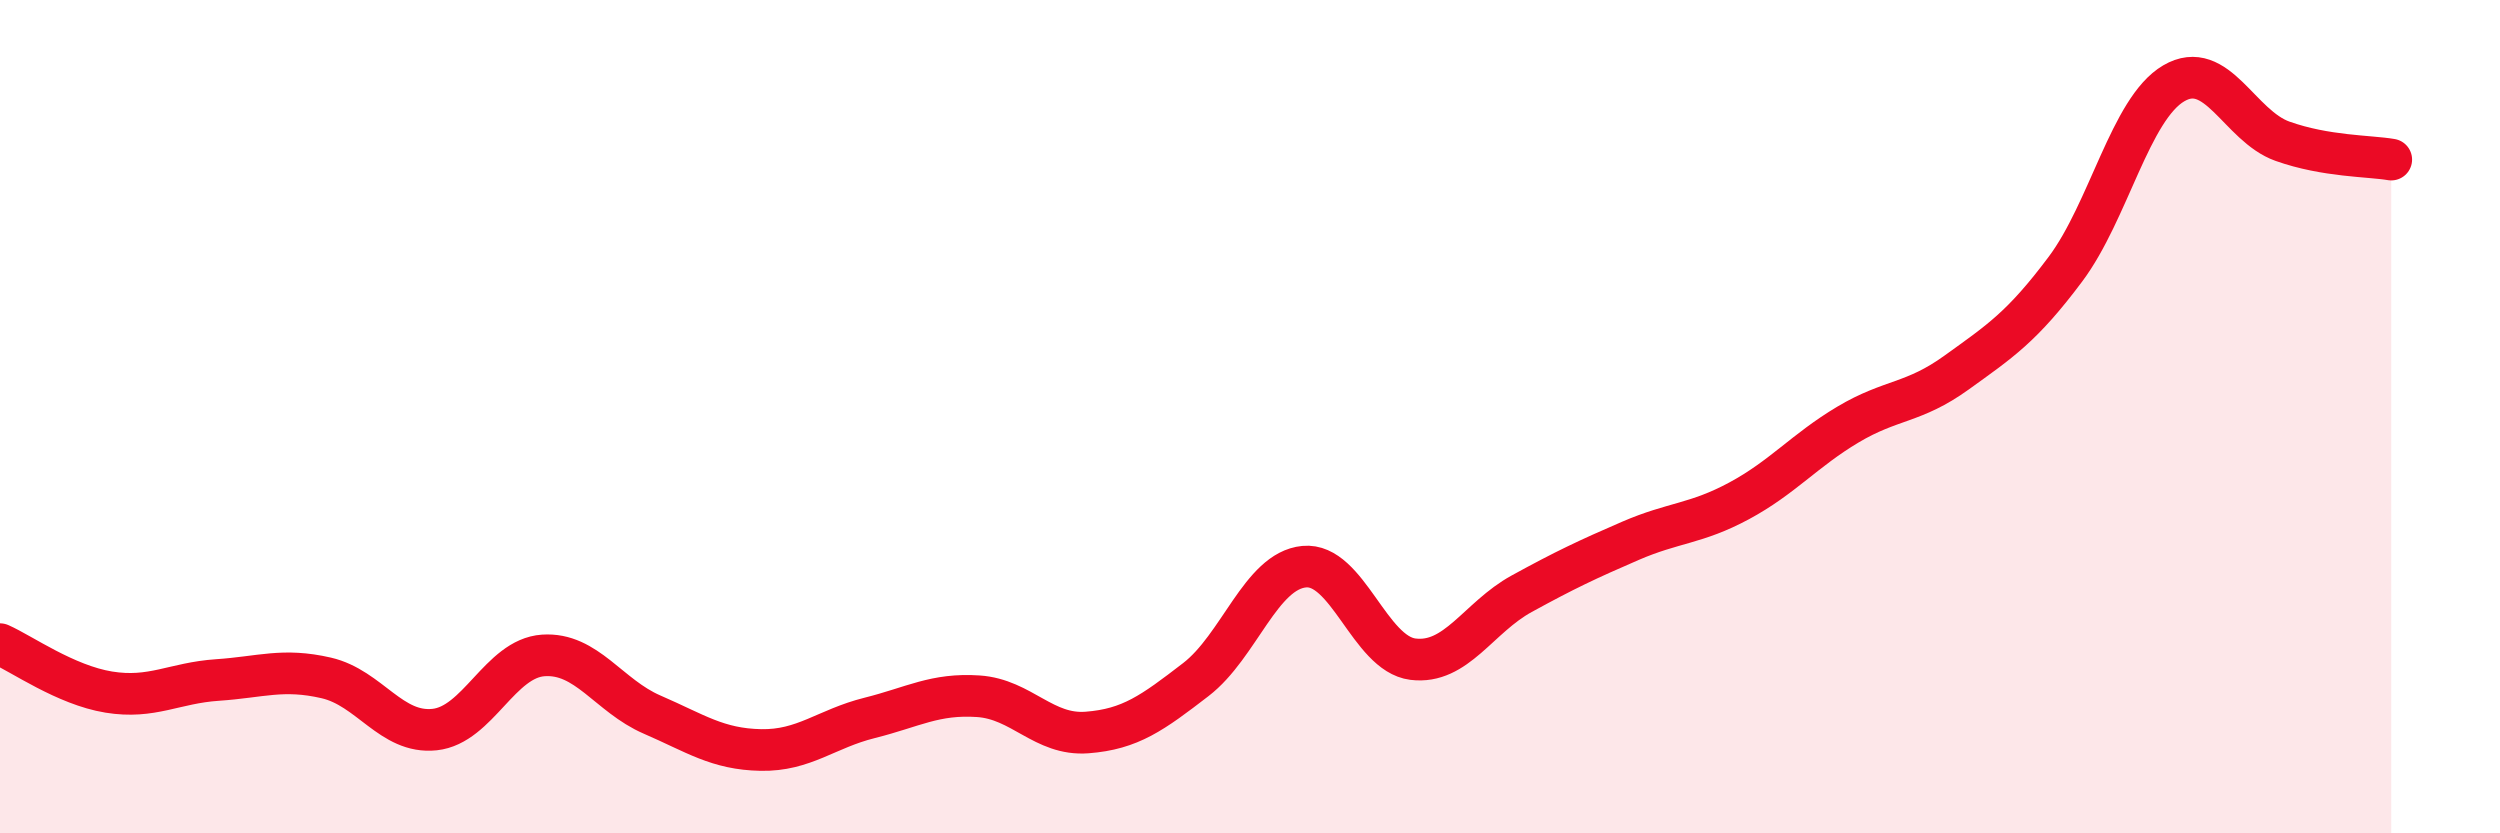 
    <svg width="60" height="20" viewBox="0 0 60 20" xmlns="http://www.w3.org/2000/svg">
      <path
        d="M 0,15.46 C 0.52,15.69 1.57,16.44 2.61,16.61 C 3.65,16.78 4.18,16.39 5.22,16.32 C 6.26,16.25 6.79,16.03 7.83,16.27 C 8.87,16.51 9.39,17.62 10.43,17.51 C 11.47,17.4 12,15.8 13.04,15.73 C 14.08,15.66 14.61,16.7 15.65,17.15 C 16.69,17.6 17.22,17.98 18.26,18 C 19.3,18.02 19.83,17.49 20.87,17.23 C 21.91,16.97 22.44,16.64 23.48,16.71 C 24.52,16.78 25.05,17.66 26.09,17.58 C 27.13,17.5 27.66,17.11 28.7,16.31 C 29.74,15.51 30.26,13.7 31.3,13.6 C 32.34,13.5 32.87,15.69 33.91,15.82 C 34.95,15.95 35.48,14.82 36.52,14.25 C 37.56,13.68 38.09,13.43 39.13,12.98 C 40.17,12.53 40.7,12.58 41.74,12.02 C 42.78,11.46 43.31,10.81 44.35,10.19 C 45.39,9.57 45.92,9.69 46.96,8.94 C 48,8.19 48.53,7.85 49.57,6.46 C 50.61,5.07 51.13,2.61 52.17,2 C 53.21,1.39 53.74,3.02 54.78,3.39 C 55.82,3.76 56.87,3.74 57.39,3.83L57.39 20L0 20Z"
        fill="#EB0A25"
        opacity="0.1"
        stroke-linecap="round"
        stroke-linejoin="round"
      />
      <path
        d="M 0,15.46 C 0.52,15.69 1.57,16.44 2.61,16.61 C 3.65,16.78 4.18,16.39 5.22,16.32 C 6.26,16.25 6.79,16.03 7.83,16.27 C 8.87,16.51 9.39,17.62 10.43,17.51 C 11.47,17.4 12,15.8 13.04,15.73 C 14.08,15.66 14.61,16.7 15.65,17.15 C 16.69,17.6 17.22,17.98 18.26,18 C 19.3,18.02 19.83,17.49 20.87,17.23 C 21.91,16.97 22.44,16.64 23.48,16.71 C 24.52,16.78 25.05,17.66 26.09,17.58 C 27.13,17.5 27.66,17.11 28.7,16.31 C 29.74,15.51 30.26,13.7 31.3,13.6 C 32.34,13.5 32.87,15.69 33.91,15.82 C 34.95,15.95 35.48,14.82 36.52,14.25 C 37.56,13.68 38.09,13.43 39.13,12.98 C 40.17,12.53 40.7,12.58 41.74,12.02 C 42.78,11.46 43.31,10.81 44.35,10.19 C 45.39,9.57 45.92,9.69 46.96,8.94 C 48,8.19 48.53,7.85 49.57,6.46 C 50.61,5.07 51.13,2.61 52.17,2 C 53.21,1.39 53.74,3.02 54.78,3.39 C 55.82,3.76 56.87,3.74 57.39,3.83"
        stroke="#EB0A25"
        stroke-width="1"
        fill="none"
        stroke-linecap="round"
        stroke-linejoin="round"
      />
    </svg>
  